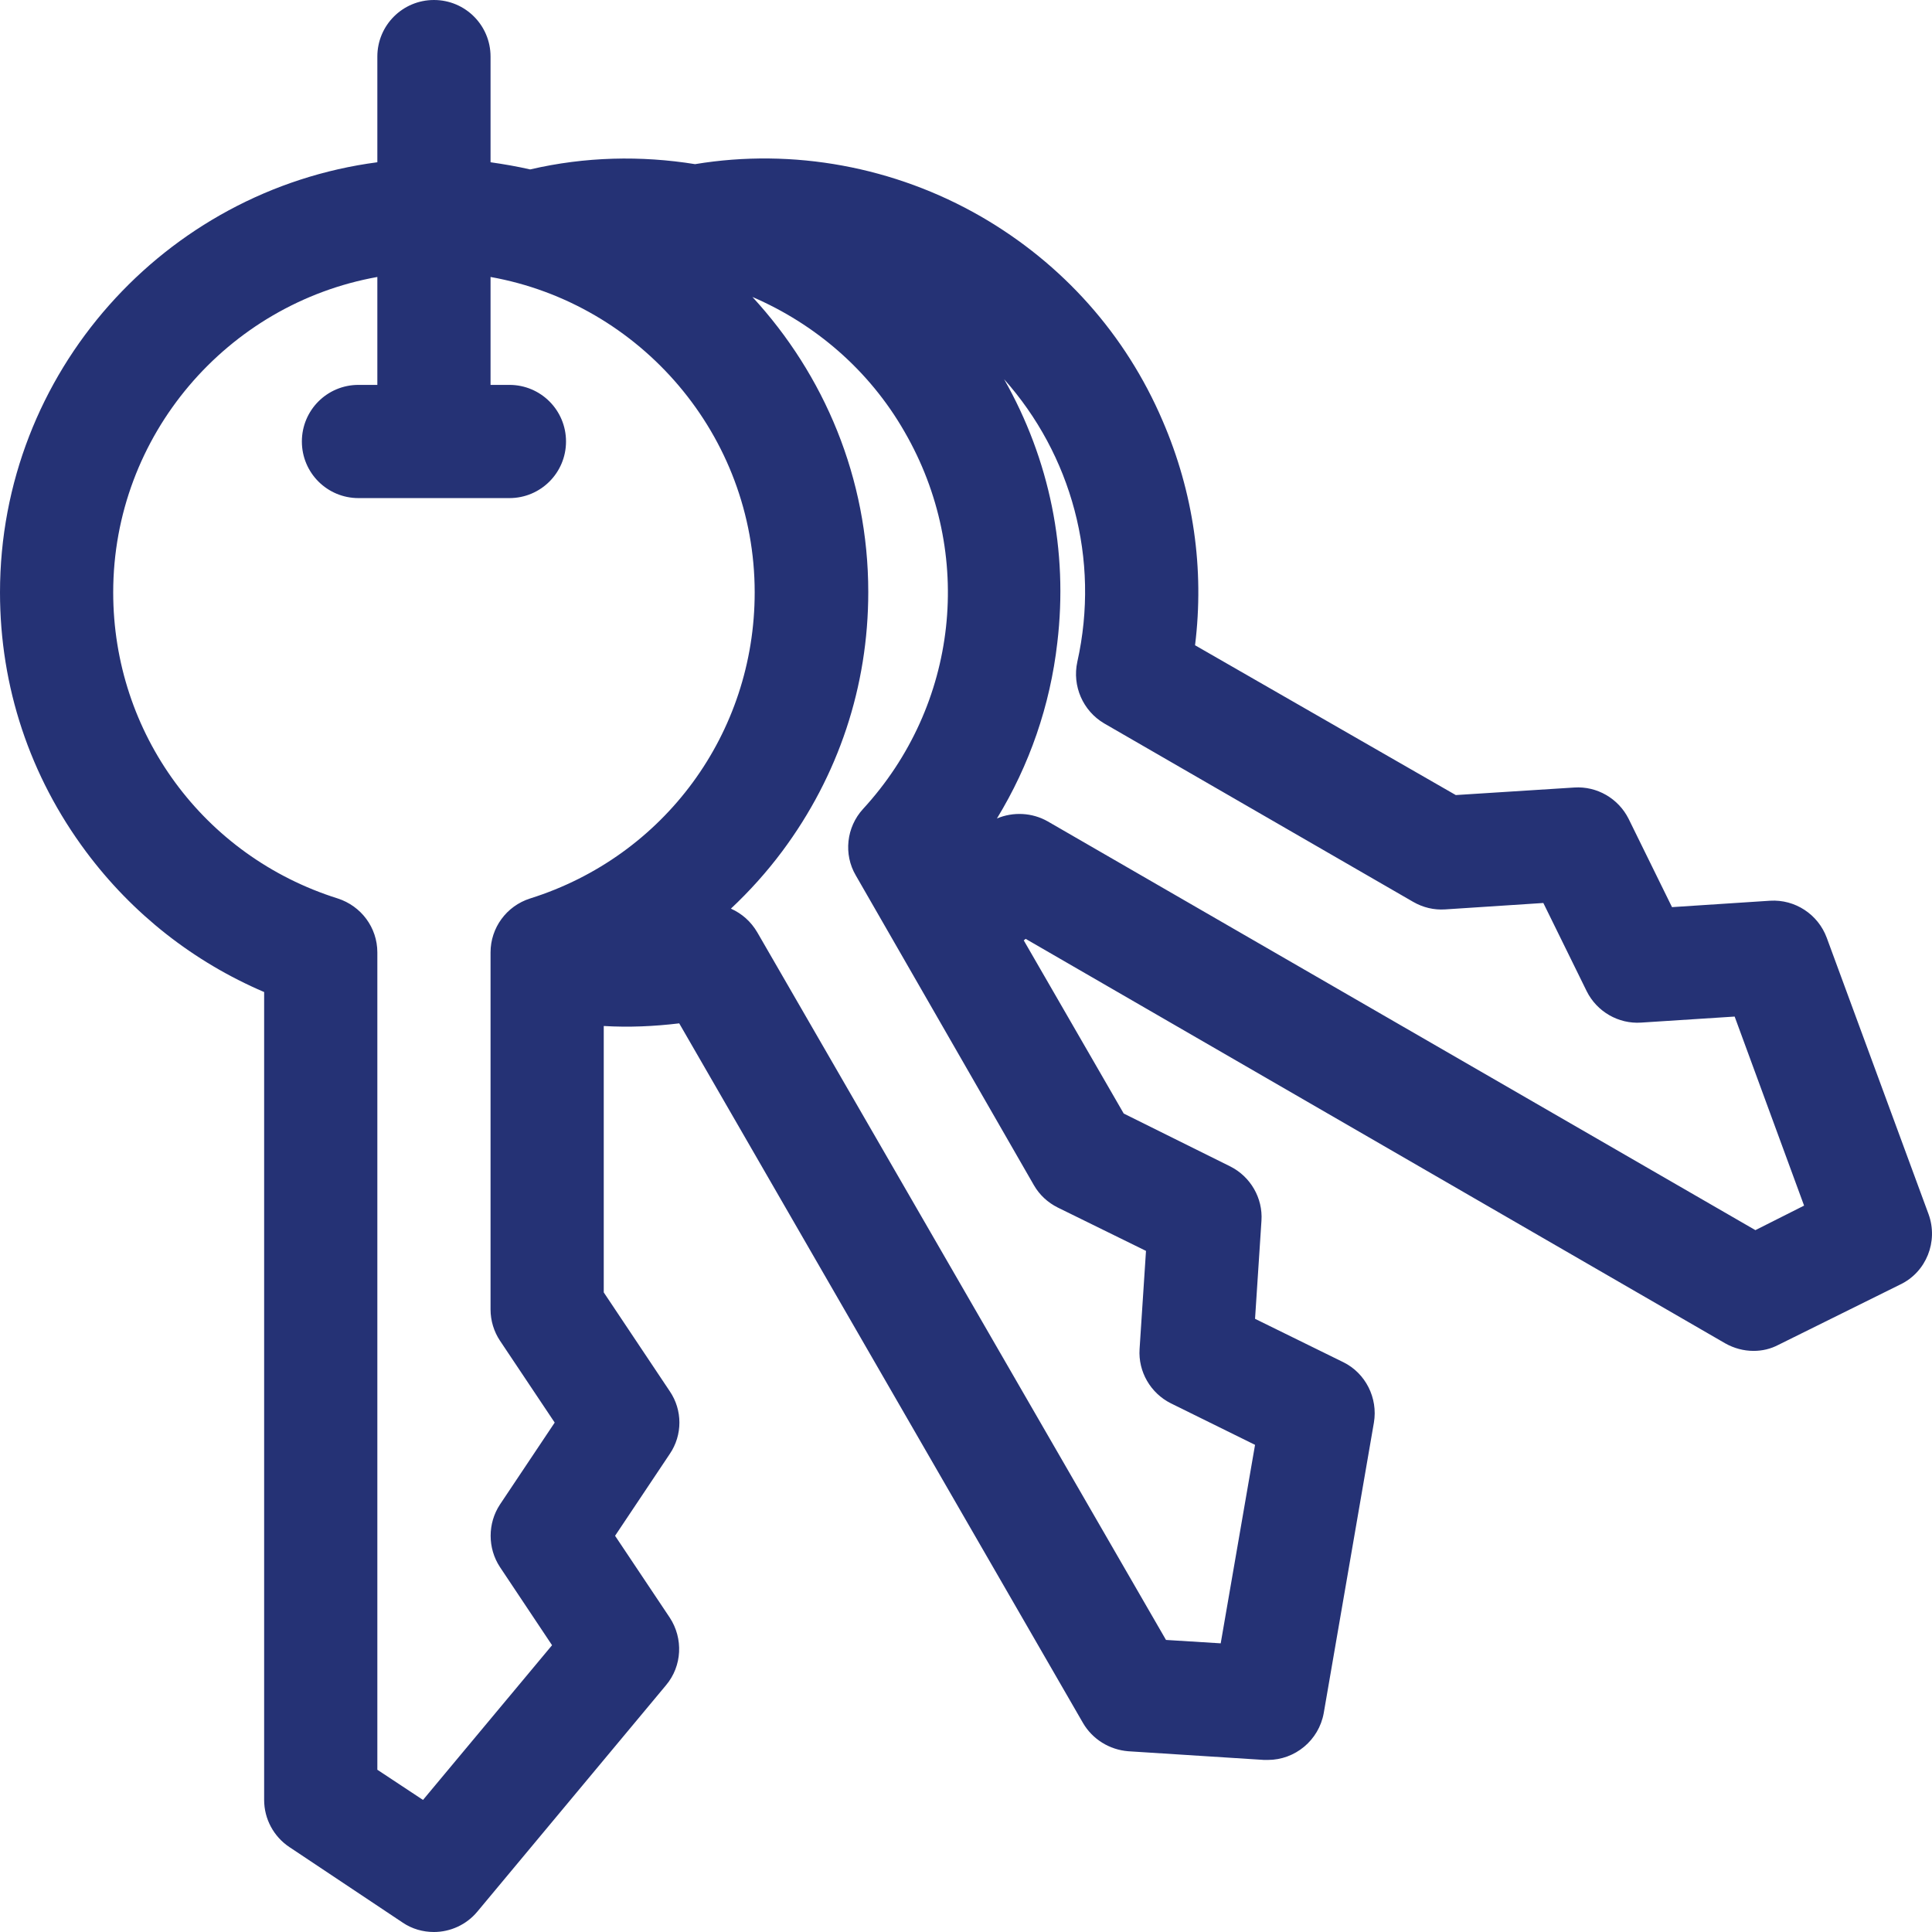 <?xml version="1.0" encoding="utf-8"?>
<!-- Generator: $$$/GeneralStr/196=Adobe Illustrator 27.6.0, SVG Export Plug-In . SVG Version: 6.00 Build 0)  -->
<svg version="1.1" id="Capa_1" xmlns="http://www.w3.org/2000/svg" xmlns:xlink="http://www.w3.org/1999/xlink" x="0px" y="0px"
	 viewBox="0 0 512 512" style="enable-background:new 0 0 512 512;" xml:space="preserve">
<style type="text/css">
	.st0{fill:#253275;}
</style>
<g>
	<path class="st0" d="M511.1,321.8l-27-73.3c-2.3-6.2-8.4-10.2-15-9.8l-26,1.7L431.6,217c-2.7-5.4-8.4-8.7-14.4-8.3l-31.4,2
		L316.7,171c2.5-20.2-0.4-40.5-8.6-59.5c-9.8-22.9-26.5-41.6-48.1-54.1c-22.9-13.2-49.8-18.2-75.8-13.9c-14.3-2.3-29.1-2-43.7,1.4
		c-3.5-0.8-7-1.4-10.5-1.9V15c0-8.3-6.7-15-15-15s-15,6.7-15,15v28C43.7,50.4,0,98.7,0,157c0,25,7.9,48.7,22.8,68.7
		c12.3,16.5,28.5,29.2,47.2,37.2V477c0,5,2.5,9.7,6.7,12.5l30,20c2.5,1.7,5.4,2.5,8.3,2.5c4.3,0,8.6-1.9,11.5-5.4l50-60
		c4.3-5.1,4.6-12.4,1-17.9L163,407l14.5-21.7c3.4-5,3.4-11.6,0-16.6L160,342.5v-70.6c6.7,0.4,13.3,0.1,20-0.7l107,185.4
		c2.5,4.3,7,7.1,12,7.5l36,2.3c0.3,0,0.7,0,1,0c7.2,0,13.5-5.2,14.8-12.4l13.3-77c1.1-6.5-2.2-13.1-8.1-16l-23.4-11.5l1.7-26
		c0.4-6-2.9-11.7-8.3-14.4l-28.2-14l-26.5-45.9c0.2-0.1,0.3-0.2,0.5-0.4L457.2,356c2.3,1.3,4.9,2,7.5,2c2.3,0,4.5-0.5,6.6-1.6
		l32.3-16C510.5,337.1,513.7,329,511.1,321.8L511.1,321.8z M132.5,415.3l13.8,20.7l-34.2,41l-12.1-8V252.4c0-6.6-4.3-12.3-10.5-14.3
		C53.9,226.9,30,194.3,30,157c0-41.7,30.3-76.5,70-83.6V102h-5c-8.3,0-15,6.7-15,15s6.7,15,15,15h40c8.3,0,15-6.7,15-15
		s-6.7-15-15-15h-5V73.4c39.7,7.1,70,41.9,70,83.6c0,37.3-23.9,69.9-59.5,81.1c-6.3,2-10.5,7.8-10.5,14.3V347c0,3,0.9,5.9,2.5,8.3
		L147,377l-14.5,21.7C129.2,403.7,129.2,410.3,132.5,415.3L132.5,415.3z M274,314.1c1.5,2.6,3.7,4.6,6.3,5.9l23.4,11.5l-1.7,26
		c-0.4,6,2.9,11.7,8.3,14.4l22.3,11l-9.1,52.6l-14.5-0.9L200.7,247.1c-1.7-2.9-4.1-5-7-6.3c4.9-4.6,9.5-9.7,13.6-15.2
		c14.9-20,22.8-43.7,22.8-68.7c0-30.2-11.7-57.6-30.7-78.2c16.5,7.1,30.9,19.3,40.3,35.7c18.7,32.3,14.3,72.5-11,100
		c-4.4,4.8-5.2,12-1.9,17.6L274,314.1z M465.2,326L277.7,217.7c-4.2-2.4-9.2-2.6-13.5-0.8c8.6-14.1,14.1-29.9,16-46.6
		c2.9-24.3-2-48.5-14.1-69.8c17.8,20,25.5,47.6,19.4,74.9c-1.4,6.4,1.5,13,7.1,16.3l81.9,47.3c2.6,1.5,5.5,2.2,8.5,2l26-1.7
		l11.5,23.4c2.7,5.4,8.4,8.7,14.4,8.3l24.8-1.6l18.4,50.1L465.2,326z"/>
</g>
</svg>

